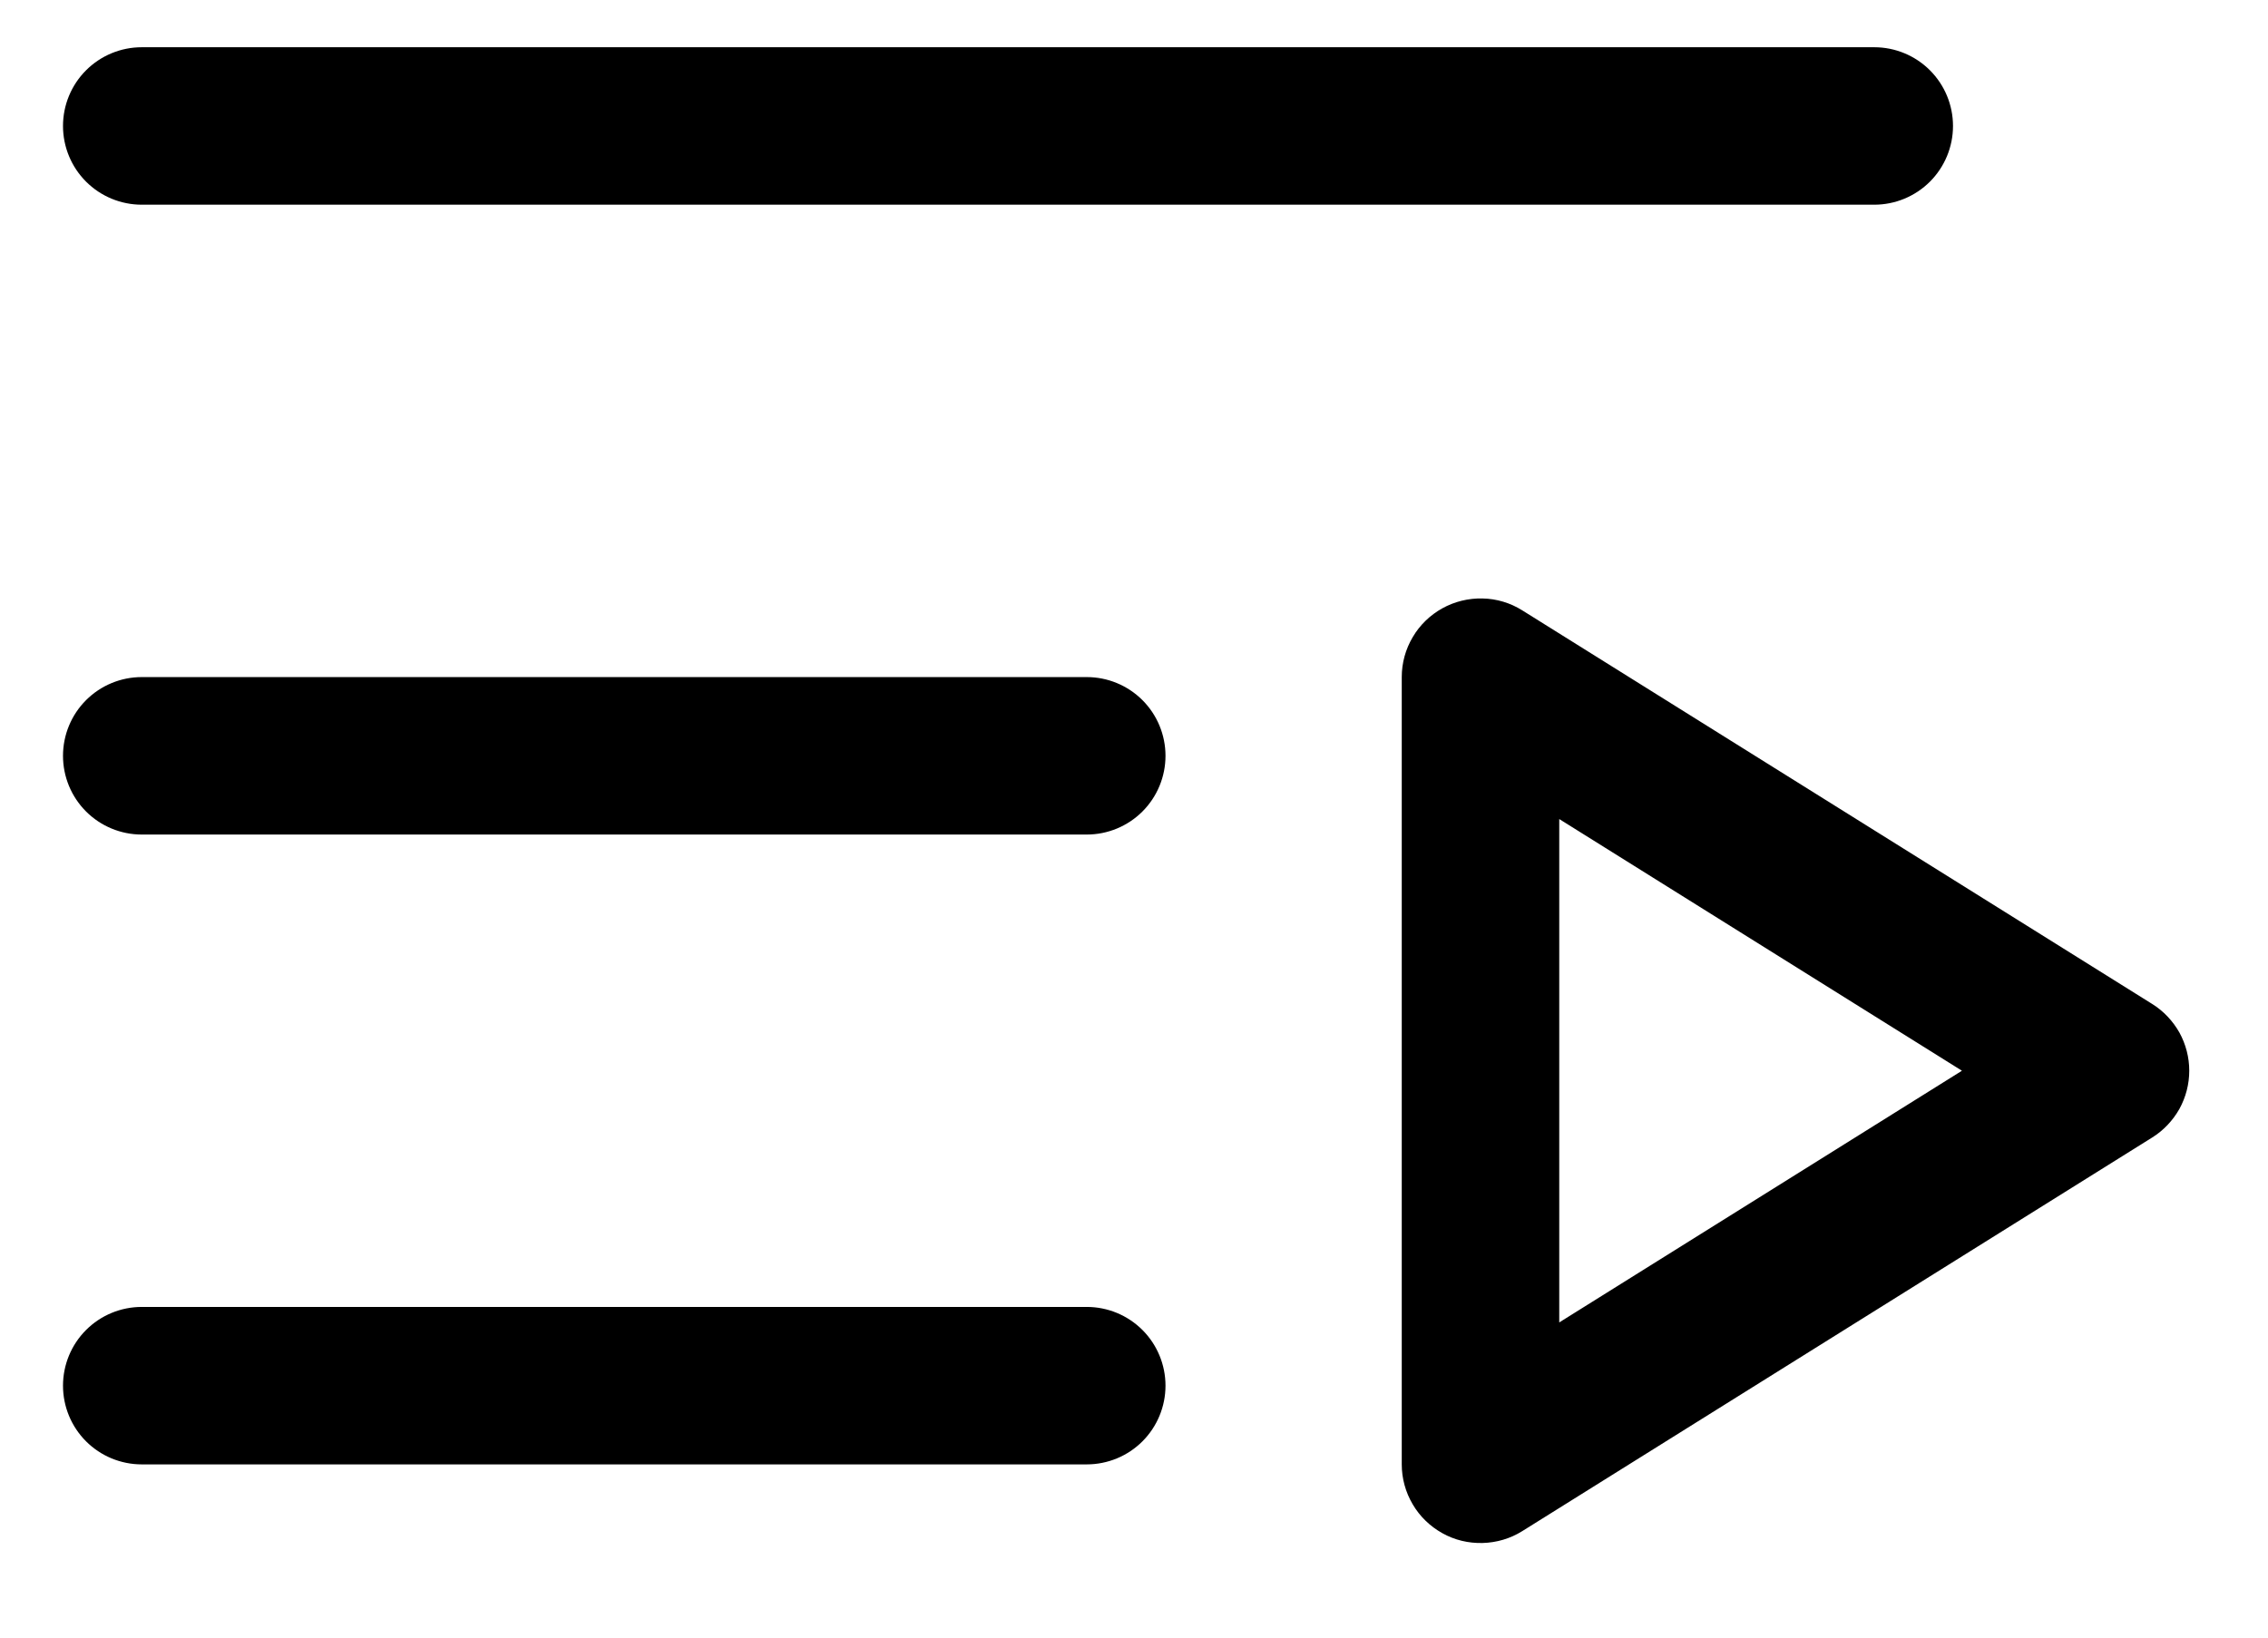 <svg width="18" height="13" viewBox="0 0 18 13" fill="none" xmlns="http://www.w3.org/2000/svg">
<path d="M0.5 1C0.5 0.834 0.566 0.675 0.683 0.558C0.8 0.441 0.959 0.375 1.125 0.375H14.875C15.041 0.375 15.2 0.441 15.317 0.558C15.434 0.675 15.5 0.834 15.5 1C15.5 1.166 15.434 1.325 15.317 1.442C15.2 1.559 15.041 1.625 14.875 1.625H1.125C0.959 1.625 0.8 1.559 0.683 1.442C0.566 1.325 0.5 1.166 0.5 1ZM8.625 5.375H1.125C0.959 5.375 0.8 5.441 0.683 5.558C0.566 5.675 0.5 5.834 0.5 6C0.5 6.166 0.566 6.325 0.683 6.442C0.8 6.559 0.959 6.625 1.125 6.625H8.625C8.791 6.625 8.95 6.559 9.067 6.442C9.184 6.325 9.25 6.166 9.25 6C9.25 5.834 9.184 5.675 9.067 5.558C8.95 5.441 8.791 5.375 8.625 5.375ZM8.625 10.375H1.125C0.959 10.375 0.8 10.441 0.683 10.558C0.566 10.675 0.5 10.834 0.5 11C0.5 11.166 0.566 11.325 0.683 11.442C0.8 11.559 0.959 11.625 1.125 11.625H8.625C8.791 11.625 8.95 11.559 9.067 11.442C9.184 11.325 9.25 11.166 9.25 11C9.25 10.834 9.184 10.675 9.067 10.558C8.95 10.441 8.791 10.375 8.625 10.375ZM17.375 8.5C17.375 8.606 17.348 8.71 17.297 8.803C17.245 8.895 17.171 8.974 17.081 9.03L12.081 12.155C11.987 12.214 11.878 12.246 11.767 12.249C11.655 12.252 11.545 12.226 11.447 12.171C11.35 12.117 11.268 12.038 11.212 11.942C11.155 11.846 11.125 11.736 11.125 11.625V5.375C11.125 5.263 11.155 5.154 11.212 5.058C11.268 4.962 11.35 4.883 11.447 4.829C11.545 4.775 11.655 4.748 11.767 4.751C11.878 4.753 11.987 4.786 12.081 4.845L17.081 7.97C17.171 8.026 17.245 8.105 17.297 8.197C17.348 8.29 17.375 8.394 17.375 8.5ZM15.571 8.5L12.375 6.502V10.498L15.571 8.5Z" fill="black" style="fill:black;fill-opacity:1;"/>
</svg>